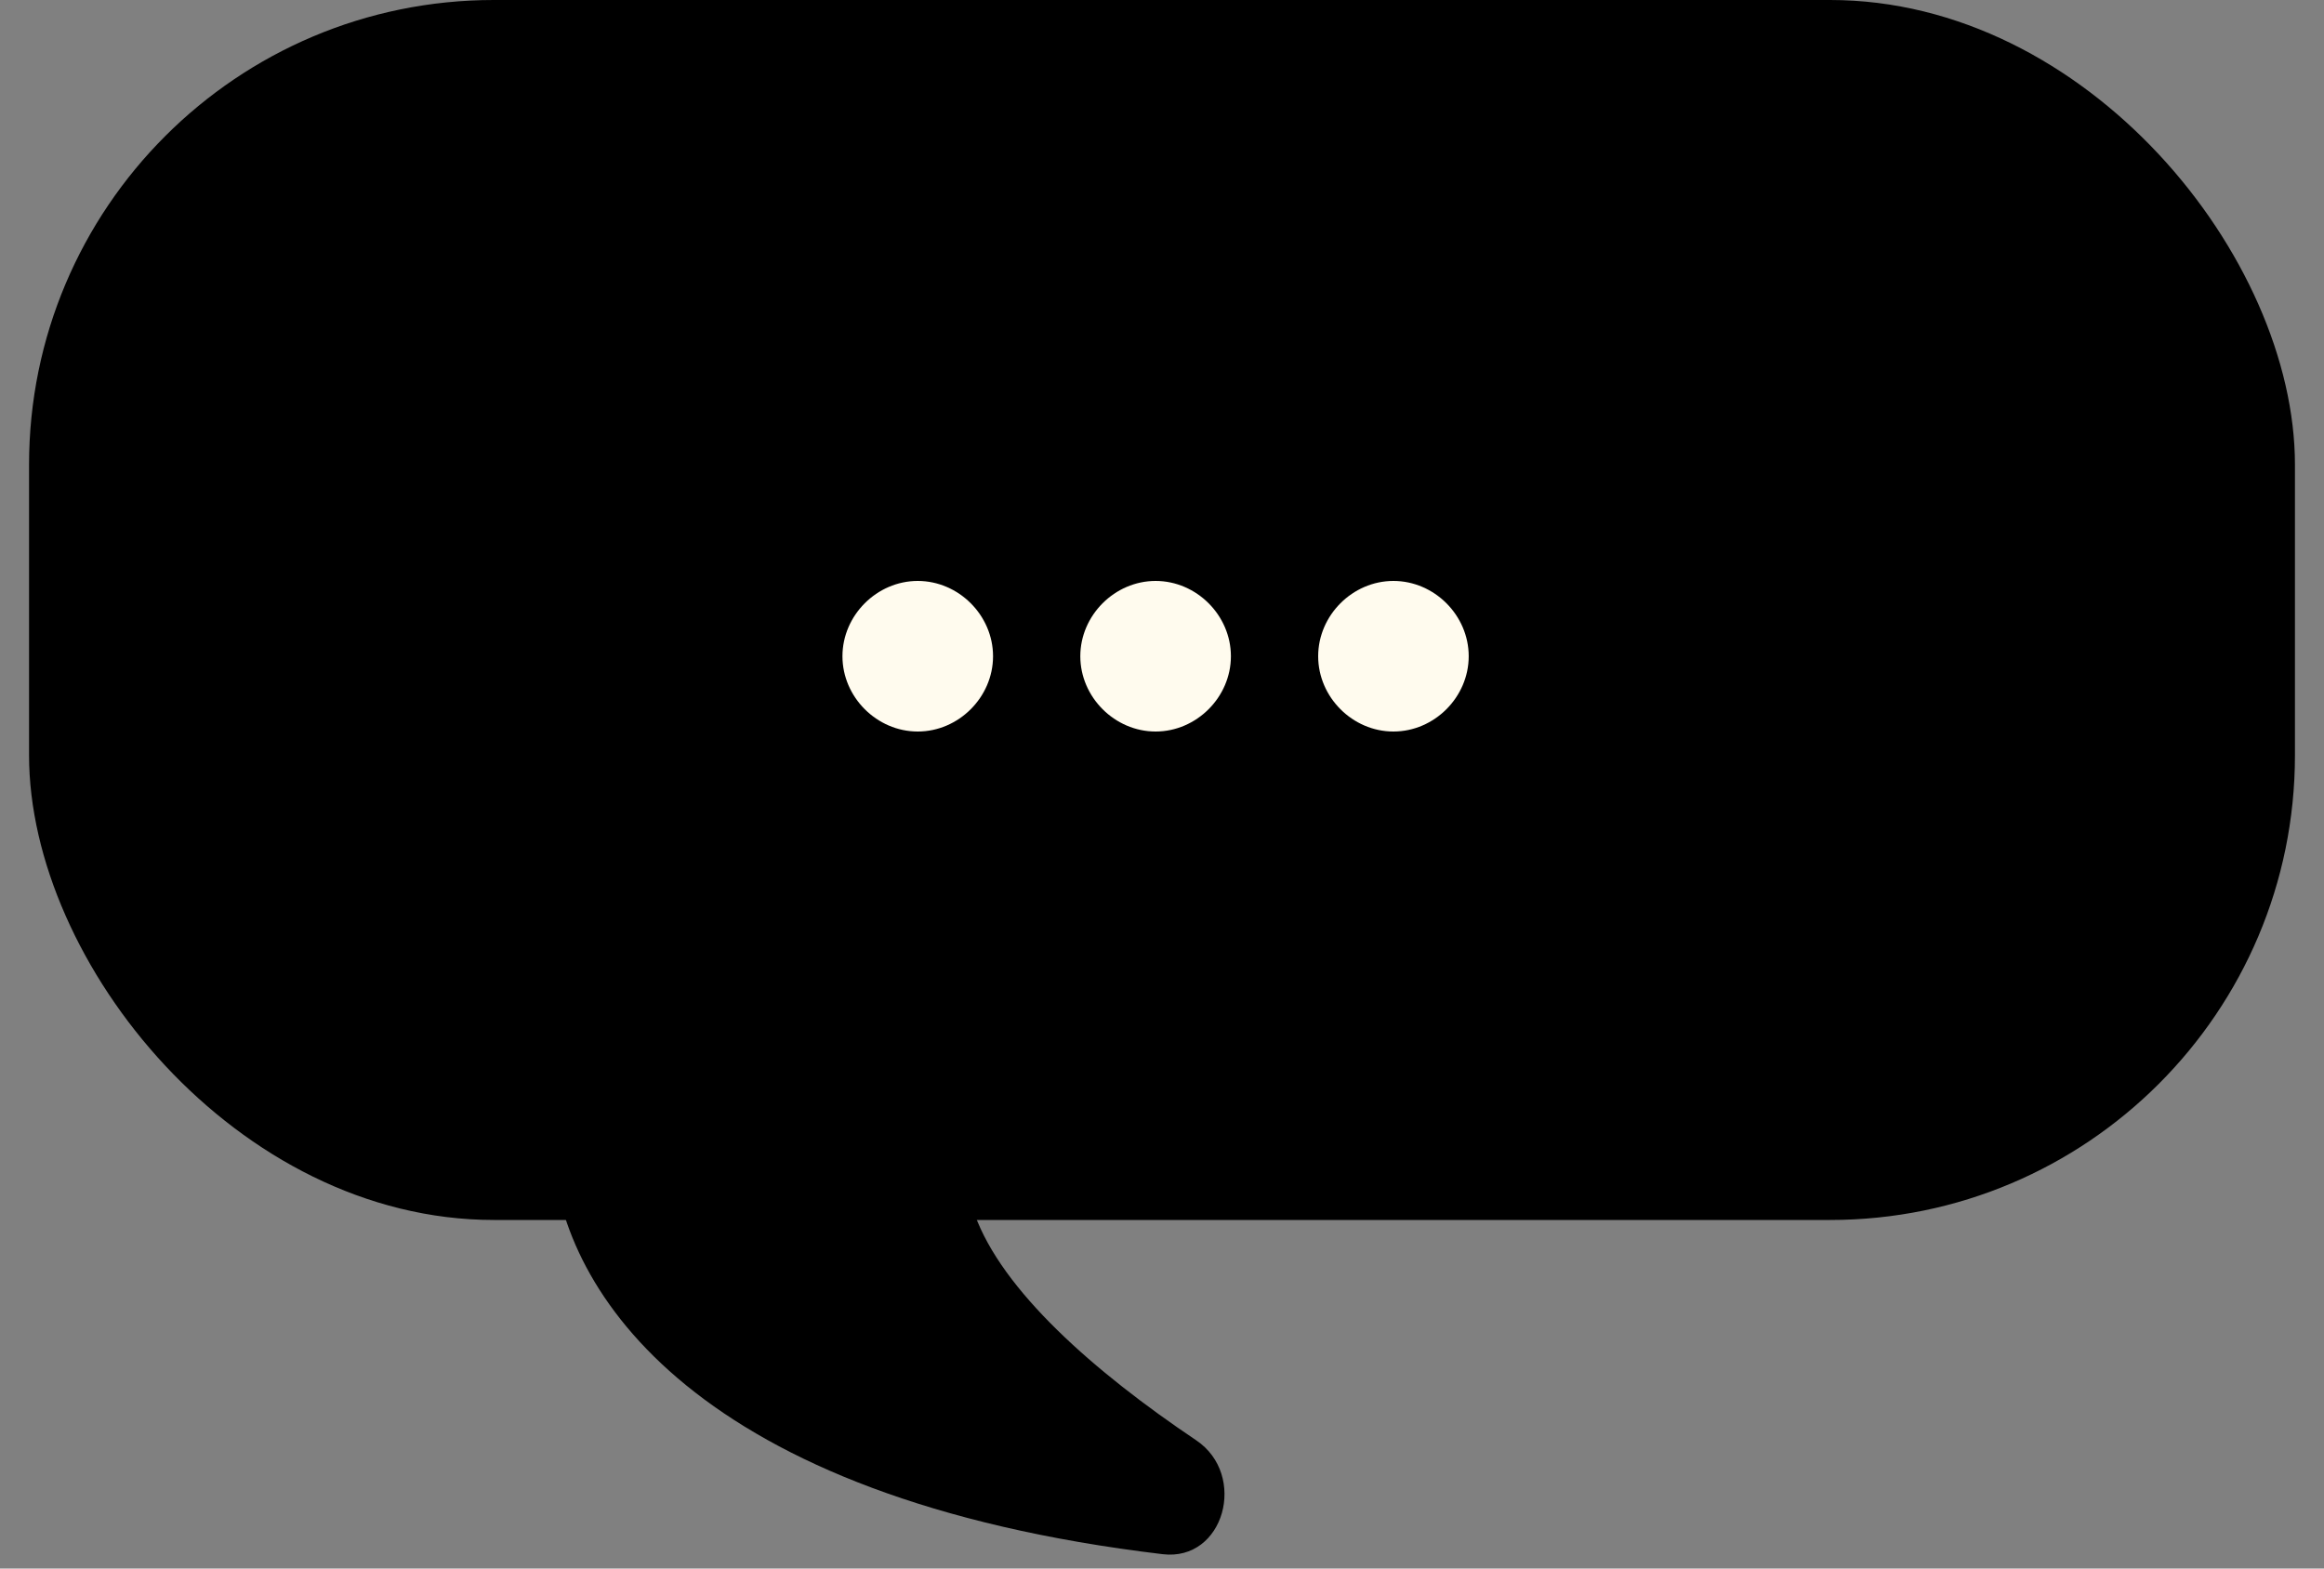 <svg width="40" height="27" viewBox="0 0 40 27" fill="none" xmlns="http://www.w3.org/2000/svg">
<rect x="0" y="0" width="40" height="27" fill="#808080" stroke="none"/>
<path d="M20.011 26.753C11.982 25.795 9.674 22.261 9.51 19.853C9.476 19.362 9.907 19 10.399 19H15.024C15.848 19 16.497 20.119 16.773 20.894C17.245 22.216 18.831 23.611 20.588 24.792C21.476 25.389 21.073 26.88 20.011 26.753Z" fill="black"/>
<rect x="0.5" width="39" height="21" rx="8" fill="black"/>
<path d="M23.983 12.592C23.279 12.592 22.688 12 22.688 11.296C22.688 10.592 23.279 10 23.983 10C24.688 10 25.279 10.592 25.279 11.296C25.279 12 24.688 12.592 23.983 12.592Z" fill="#FFFBEE"/>
<path d="M19.89 12.592C19.186 12.592 18.594 12 18.594 11.296C18.594 10.592 19.186 10 19.89 10C20.594 10 21.186 10.592 21.186 11.296C21.186 12 20.594 12.592 19.89 12.592Z" fill="#FFFBEE"/>
<path d="M15.796 12.592C15.092 12.592 14.5 12 14.5 11.296C14.5 10.592 15.092 10 15.796 10C16.5 10 17.092 10.592 17.092 11.296C17.092 12 16.5 12.592 15.796 12.592Z" fill="#FFFBEE"/>
</svg>
